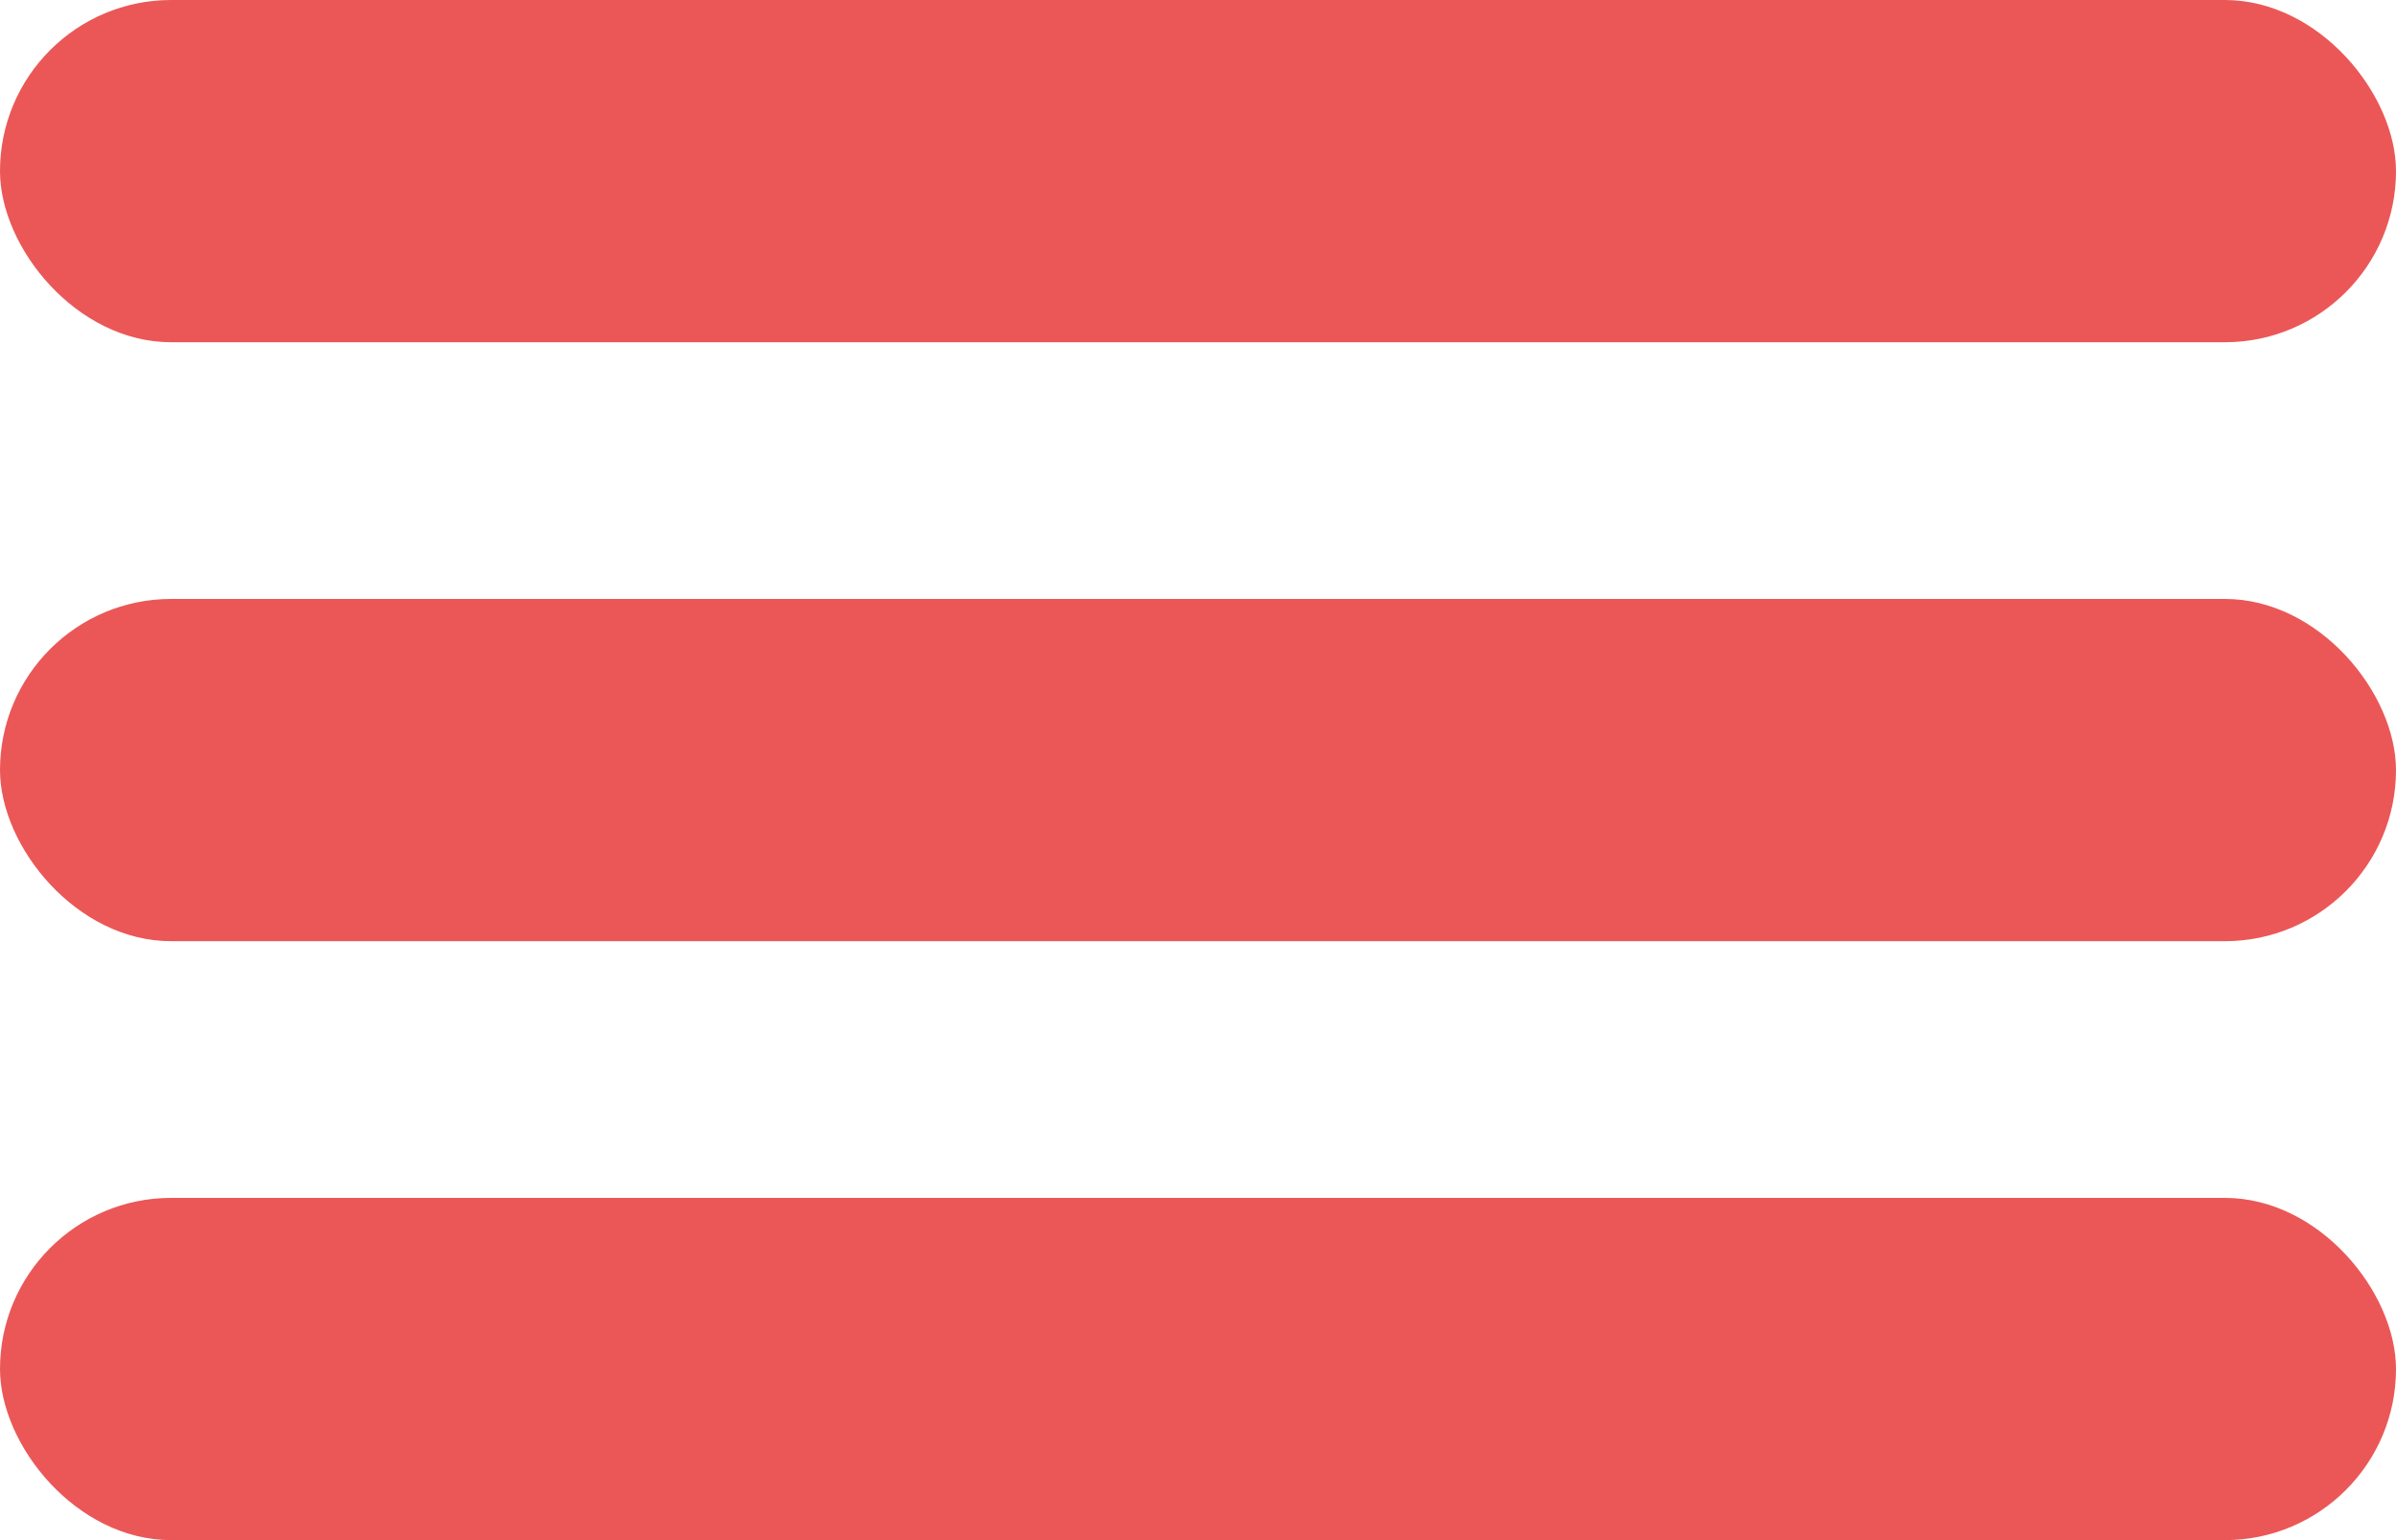<svg width="28" height="18" viewBox="0 0 28 18" fill="none" xmlns="http://www.w3.org/2000/svg">
<rect width="28" height="4" rx="2" fill="#EB5757"/>
<rect y="7" width="28" height="4" rx="2" fill="#EB5757"/>
<rect y="14" width="28" height="4" rx="2" fill="#EB5757"/>
</svg>
